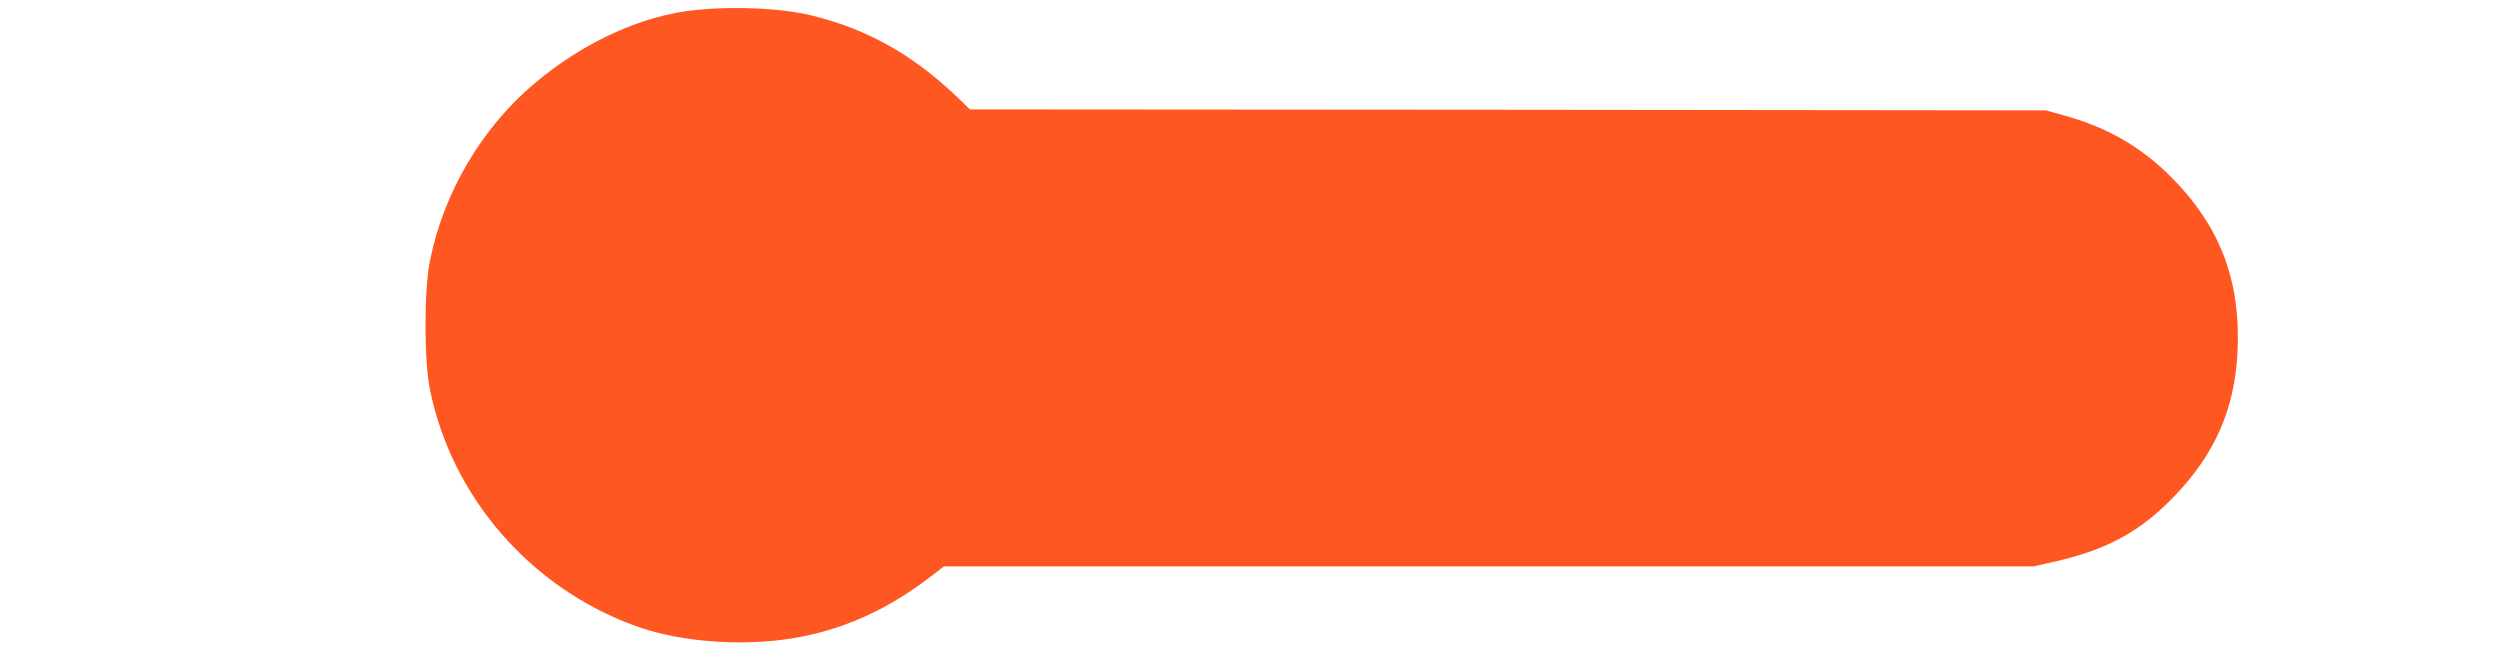 <?xml version="1.0" standalone="no"?>
<!DOCTYPE svg PUBLIC "-//W3C//DTD SVG 20010904//EN"
 "http://www.w3.org/TR/2001/REC-SVG-20010904/DTD/svg10.dtd">
<svg version="1.0" xmlns="http://www.w3.org/2000/svg"
 width="1280pt" height="344pt" viewBox="0 0 1280 344"
 preserveAspectRatio="xMidYMid meet">
<g transform="translate(0,344) scale(0.1,-0.1)"
fill="#ff5722" stroke="none">
<path d="M3565 3389 c-272 -26 -571 -161 -821 -370 -275 -229 -472 -561 -543
-916 -30 -147 -30 -509 0 -656 112 -553 515 -1017 1053 -1212 196 -71 456 -99
703 -76 289 27 555 134 807 328 l69 53 2789 0 2789 0 107 24 c270 61 444 156
617 338 205 213 307 446 321 733 18 367 -88 646 -341 900 -153 153 -326 253
-544 313 l-96 27 -2754 3 -2755 2 -65 63 c-228 217 -455 345 -738 416 -150 38
-392 51 -598 30z"/>
</g>
</svg>
